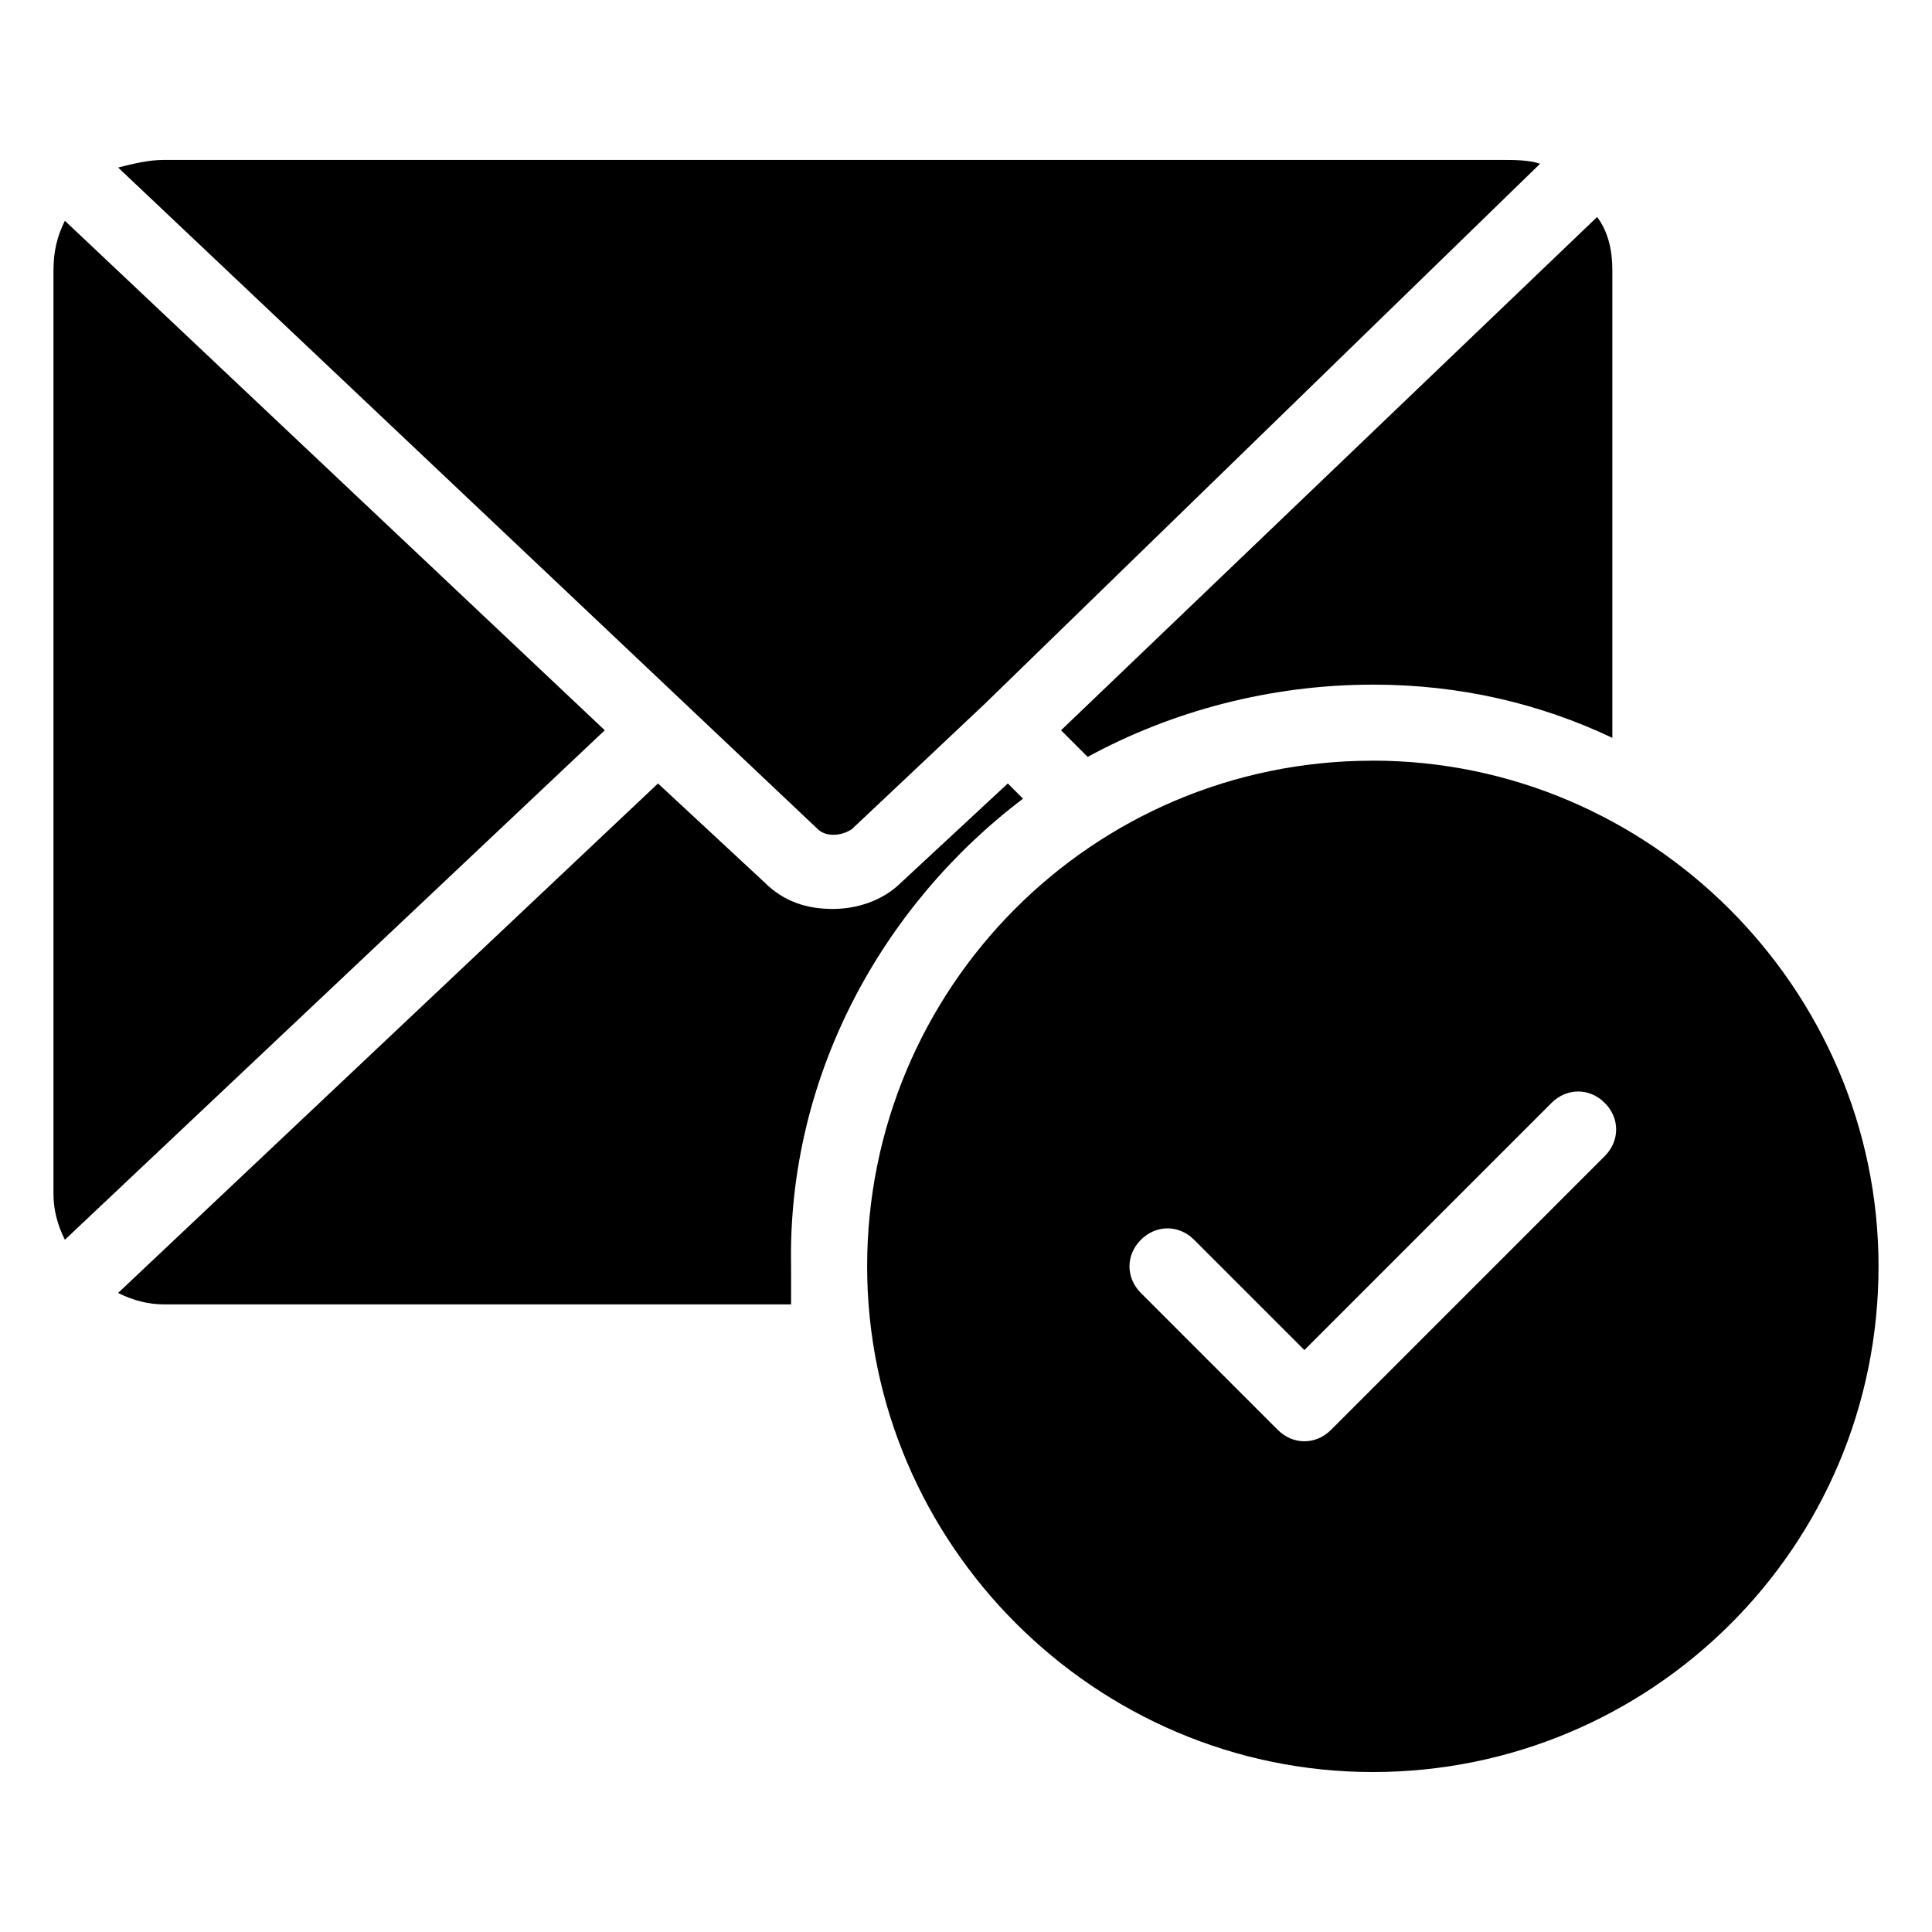 <?xml version="1.0" encoding="UTF-8"?>
<!-- Uploaded to: ICON Repo, www.svgrepo.com, Generator: ICON Repo Mixer Tools -->
<svg fill="#000000" width="800px" height="800px" version="1.1" viewBox="144 144 512 512" xmlns="http://www.w3.org/2000/svg">
 <g>
  <path d="m507.81 345.59c-74.562 0-134.01 60.457-134.01 134.01 0 73.555 60.457 134.01 134.01 134.01 73.559 0.004 134.02-59.445 134.02-134.01 0-73.559-60.457-134.02-134.02-134.02zm61.465 104.79-72.547 72.551c-4.031 4.031-10.078 4.031-14.105 0l-36.273-36.273c-4.031-4.031-4.031-10.078 0-14.105 4.031-4.031 10.078-4.031 14.105 0l29.223 29.223 65.496-65.496c4.031-4.031 10.078-4.031 14.105 0 4.027 4.027 4.027 10.07-0.004 14.102z"/>
  <path d="m542.07 186.38h-354.68c-4.031 0-8.062 1.008-12.09 2.016l185.4 175.32c2.016 2.016 6.047 2.016 9.07 0l35.266-33.25 147.11-143.08c-3.023-1.008-7.055-1.008-10.074-1.008z"/>
  <path d="m415.11 355.66-4.031-4.031-28.215 26.199c-5.039 5.039-12.09 7.055-18.137 7.055-7.055 0-13.098-2.016-18.137-7.055l-28.215-26.199-143.08 135.02c4.031 2.016 8.062 3.023 12.09 3.023h166.26v-10.078c-1.008-50.379 24.184-95.723 61.465-123.93z"/>
  <path d="m507.81 325.43c23.176 0 44.336 5.039 63.48 14.105v-123.93c0-5.039-1.008-10.078-4.031-14.105l-142.07 136.03 7.055 7.055c22.168-12.094 48.367-19.148 75.57-19.148z"/>
  <path d="m158.17 215.61v244.85c0 4.031 1.008 8.062 3.023 12.09l143.08-135.02-143.08-135.02c-2.016 4.031-3.019 8.062-3.019 13.102z"/>
 </g>
</svg>